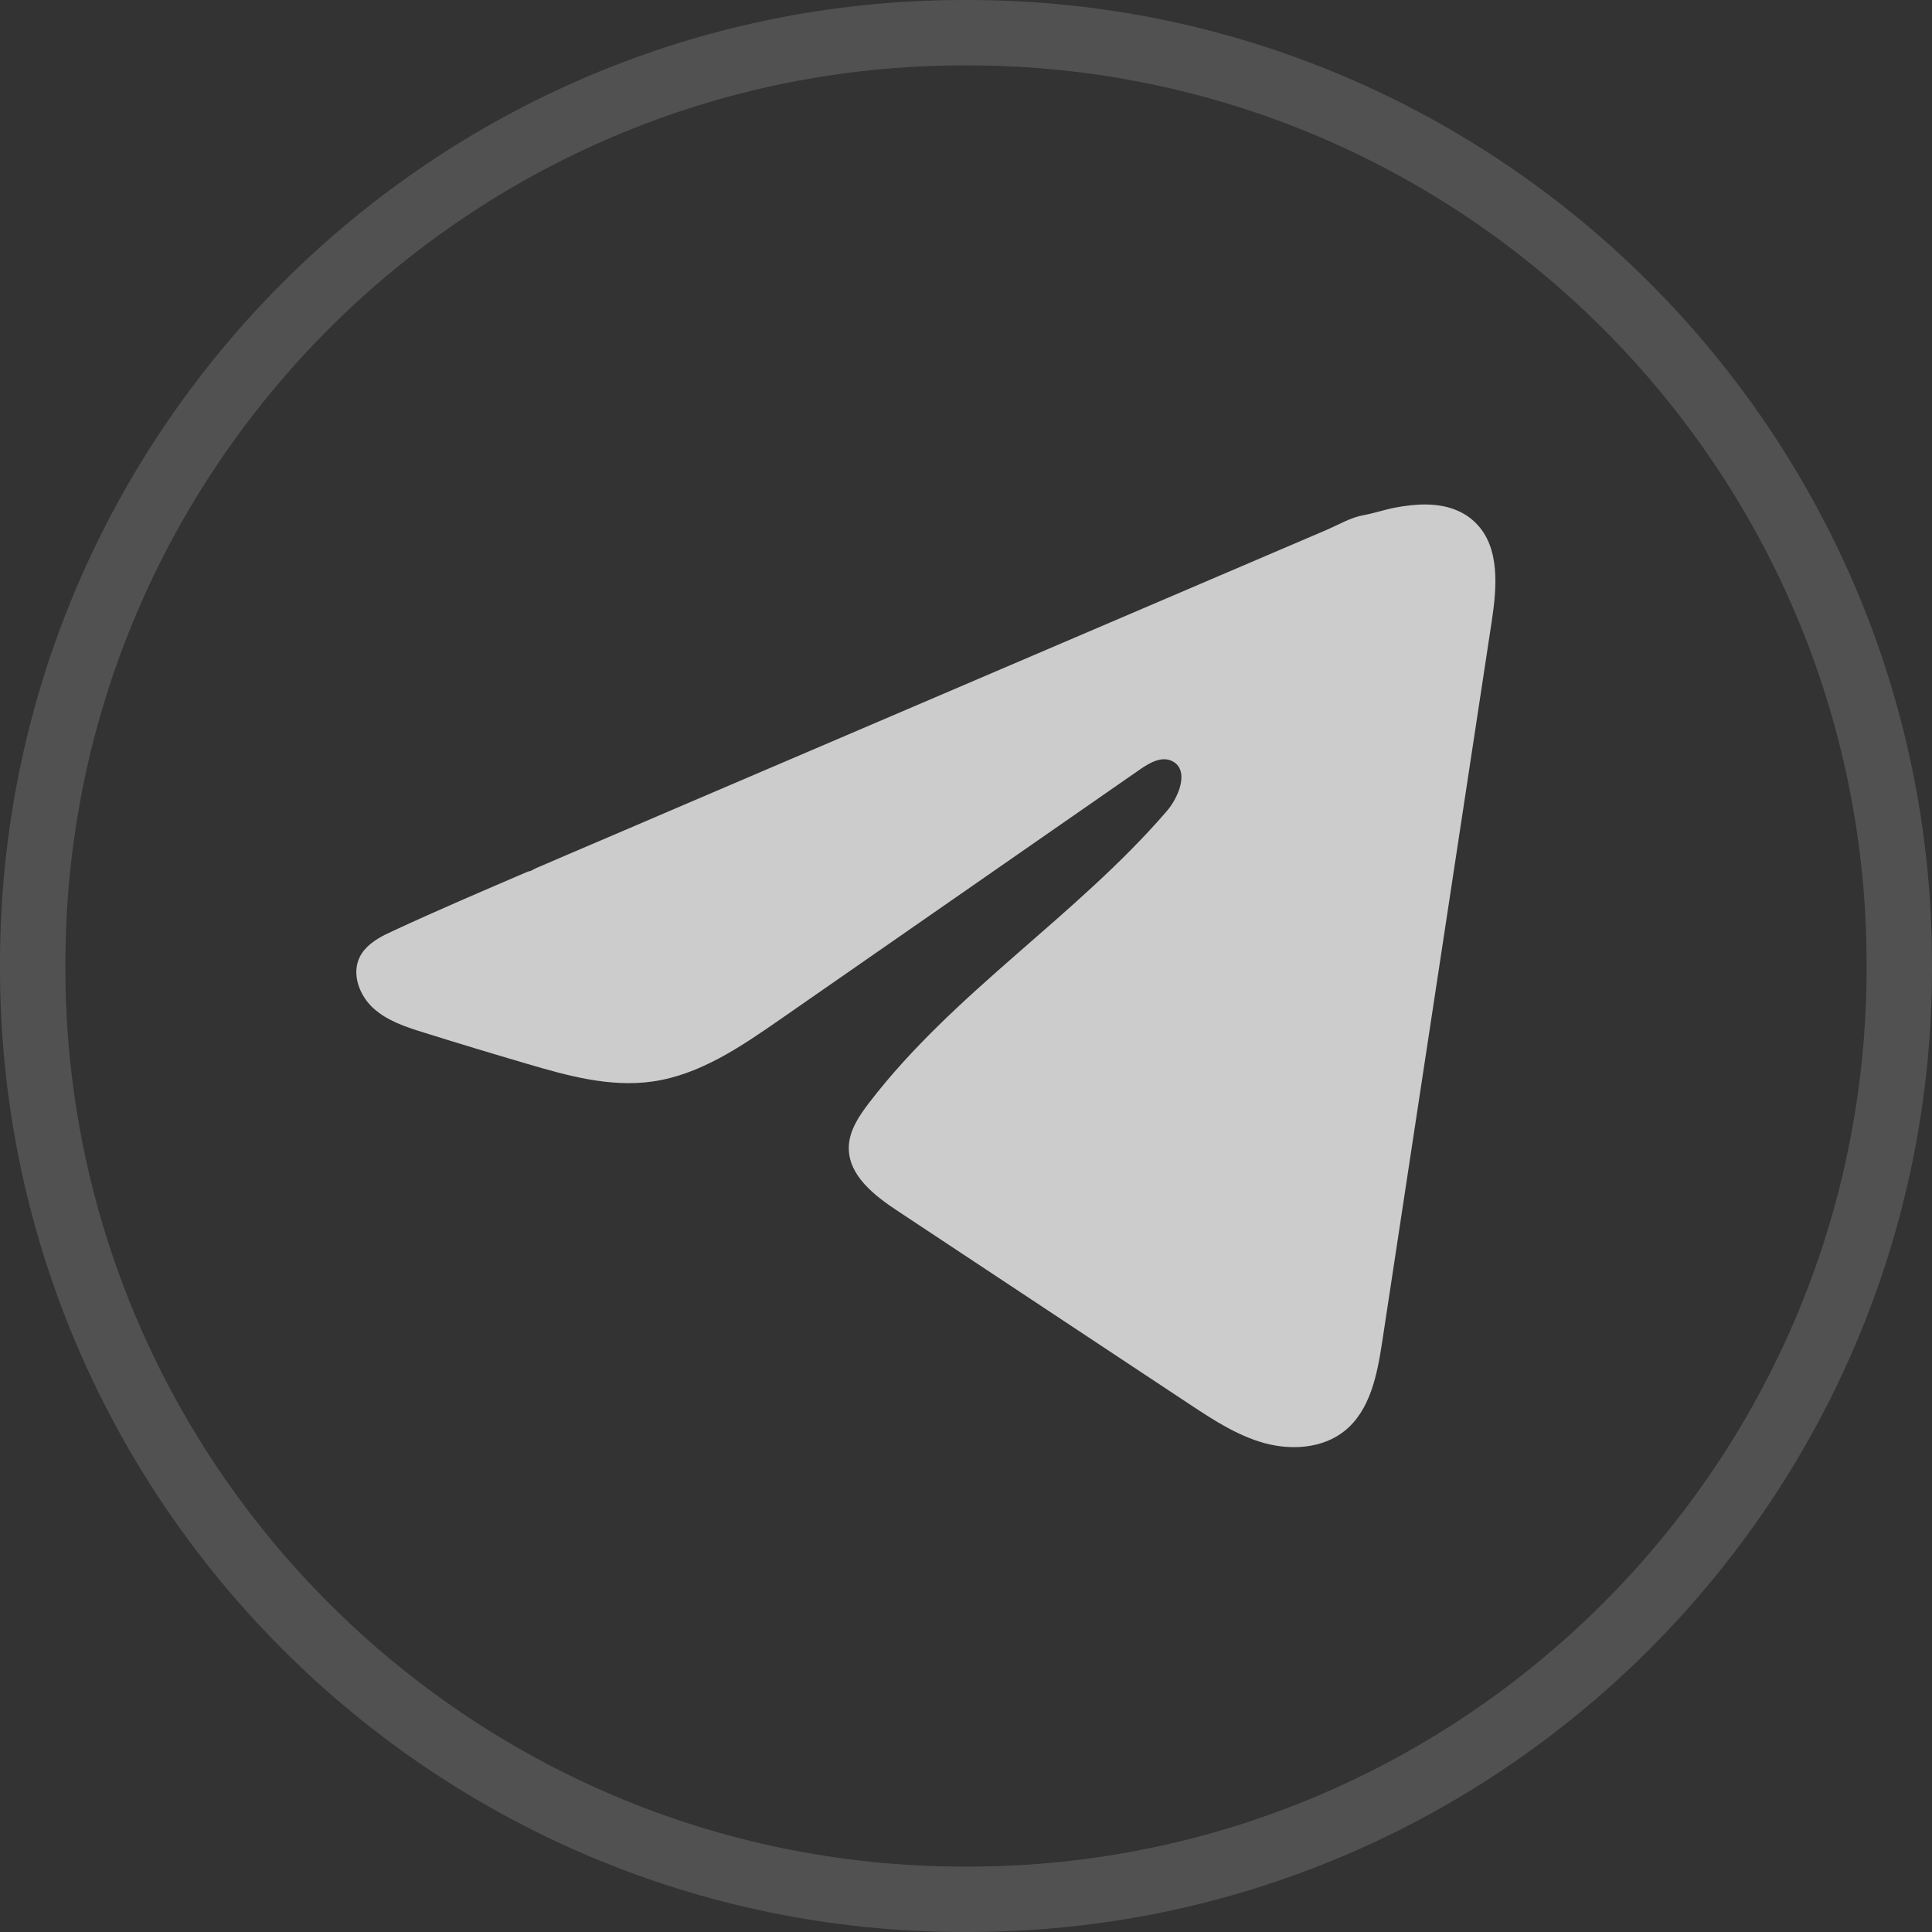 <svg width="40" height="40" viewBox="0 0 40 40" fill="none" xmlns="http://www.w3.org/2000/svg">
<rect x="0" y="0" width="40" height="40" fill="#333333" stroke="none"/>
<path d="M20.044 40H19.956C8.952 40 0 31.048 0 20.044V19.956C0 8.952 8.952 0 19.956 0H20.044C31.048 0 40 8.952 40 19.956V20.044C40 31.048 31.048 40 20.044 40ZM19.956 1.354C9.698 1.354 1.354 9.698 1.354 19.956V20.044C1.354 30.302 9.698 38.646 19.956 38.646H20.044C30.302 38.646 38.646 30.302 38.646 20.044V19.956C38.646 9.698 30.302 1.354 20.044 1.354H19.956Z" fill="white" fill-opacity="0.15"/>
<path d="M7.997 19.341C8.051 19.314 8.105 19.288 8.158 19.264C9.076 18.839 10.006 18.441 10.935 18.043C10.985 18.043 11.069 17.985 11.116 17.966C11.188 17.934 11.26 17.905 11.332 17.874C11.47 17.814 11.608 17.756 11.745 17.696C12.021 17.578 12.296 17.461 12.572 17.343C13.123 17.107 13.674 16.872 14.225 16.635C15.327 16.164 16.431 15.691 17.533 15.22C18.635 14.749 19.738 14.276 20.84 13.805C21.943 13.334 23.046 12.861 24.148 12.39C25.25 11.919 26.354 11.446 27.456 10.975C27.701 10.87 27.966 10.713 28.229 10.666C28.45 10.627 28.665 10.551 28.887 10.509C29.308 10.43 29.773 10.397 30.176 10.572C30.315 10.633 30.444 10.718 30.551 10.825C31.063 11.331 30.991 12.163 30.883 12.875C30.129 17.838 29.374 22.803 28.619 27.767C28.516 28.448 28.375 29.195 27.838 29.626C27.383 29.99 26.736 30.031 26.174 29.877C25.612 29.721 25.116 29.395 24.63 29.074C22.614 27.739 20.597 26.404 18.581 25.069C18.101 24.752 17.568 24.337 17.573 23.762C17.576 23.415 17.783 23.107 17.994 22.832C19.746 20.546 22.274 18.976 24.155 16.796C24.42 16.488 24.629 15.933 24.265 15.756C24.048 15.65 23.799 15.794 23.601 15.931C21.115 17.657 18.631 19.385 16.145 21.111C15.334 21.674 14.484 22.254 13.506 22.392C12.631 22.516 11.751 22.273 10.905 22.023C10.196 21.815 9.488 21.601 8.782 21.38C8.407 21.264 8.02 21.138 7.73 20.874C7.44 20.61 7.274 20.166 7.448 19.814C7.558 19.593 7.771 19.454 7.994 19.34L7.997 19.341Z" fill="white" fill-opacity="0.75"/>
</svg>
